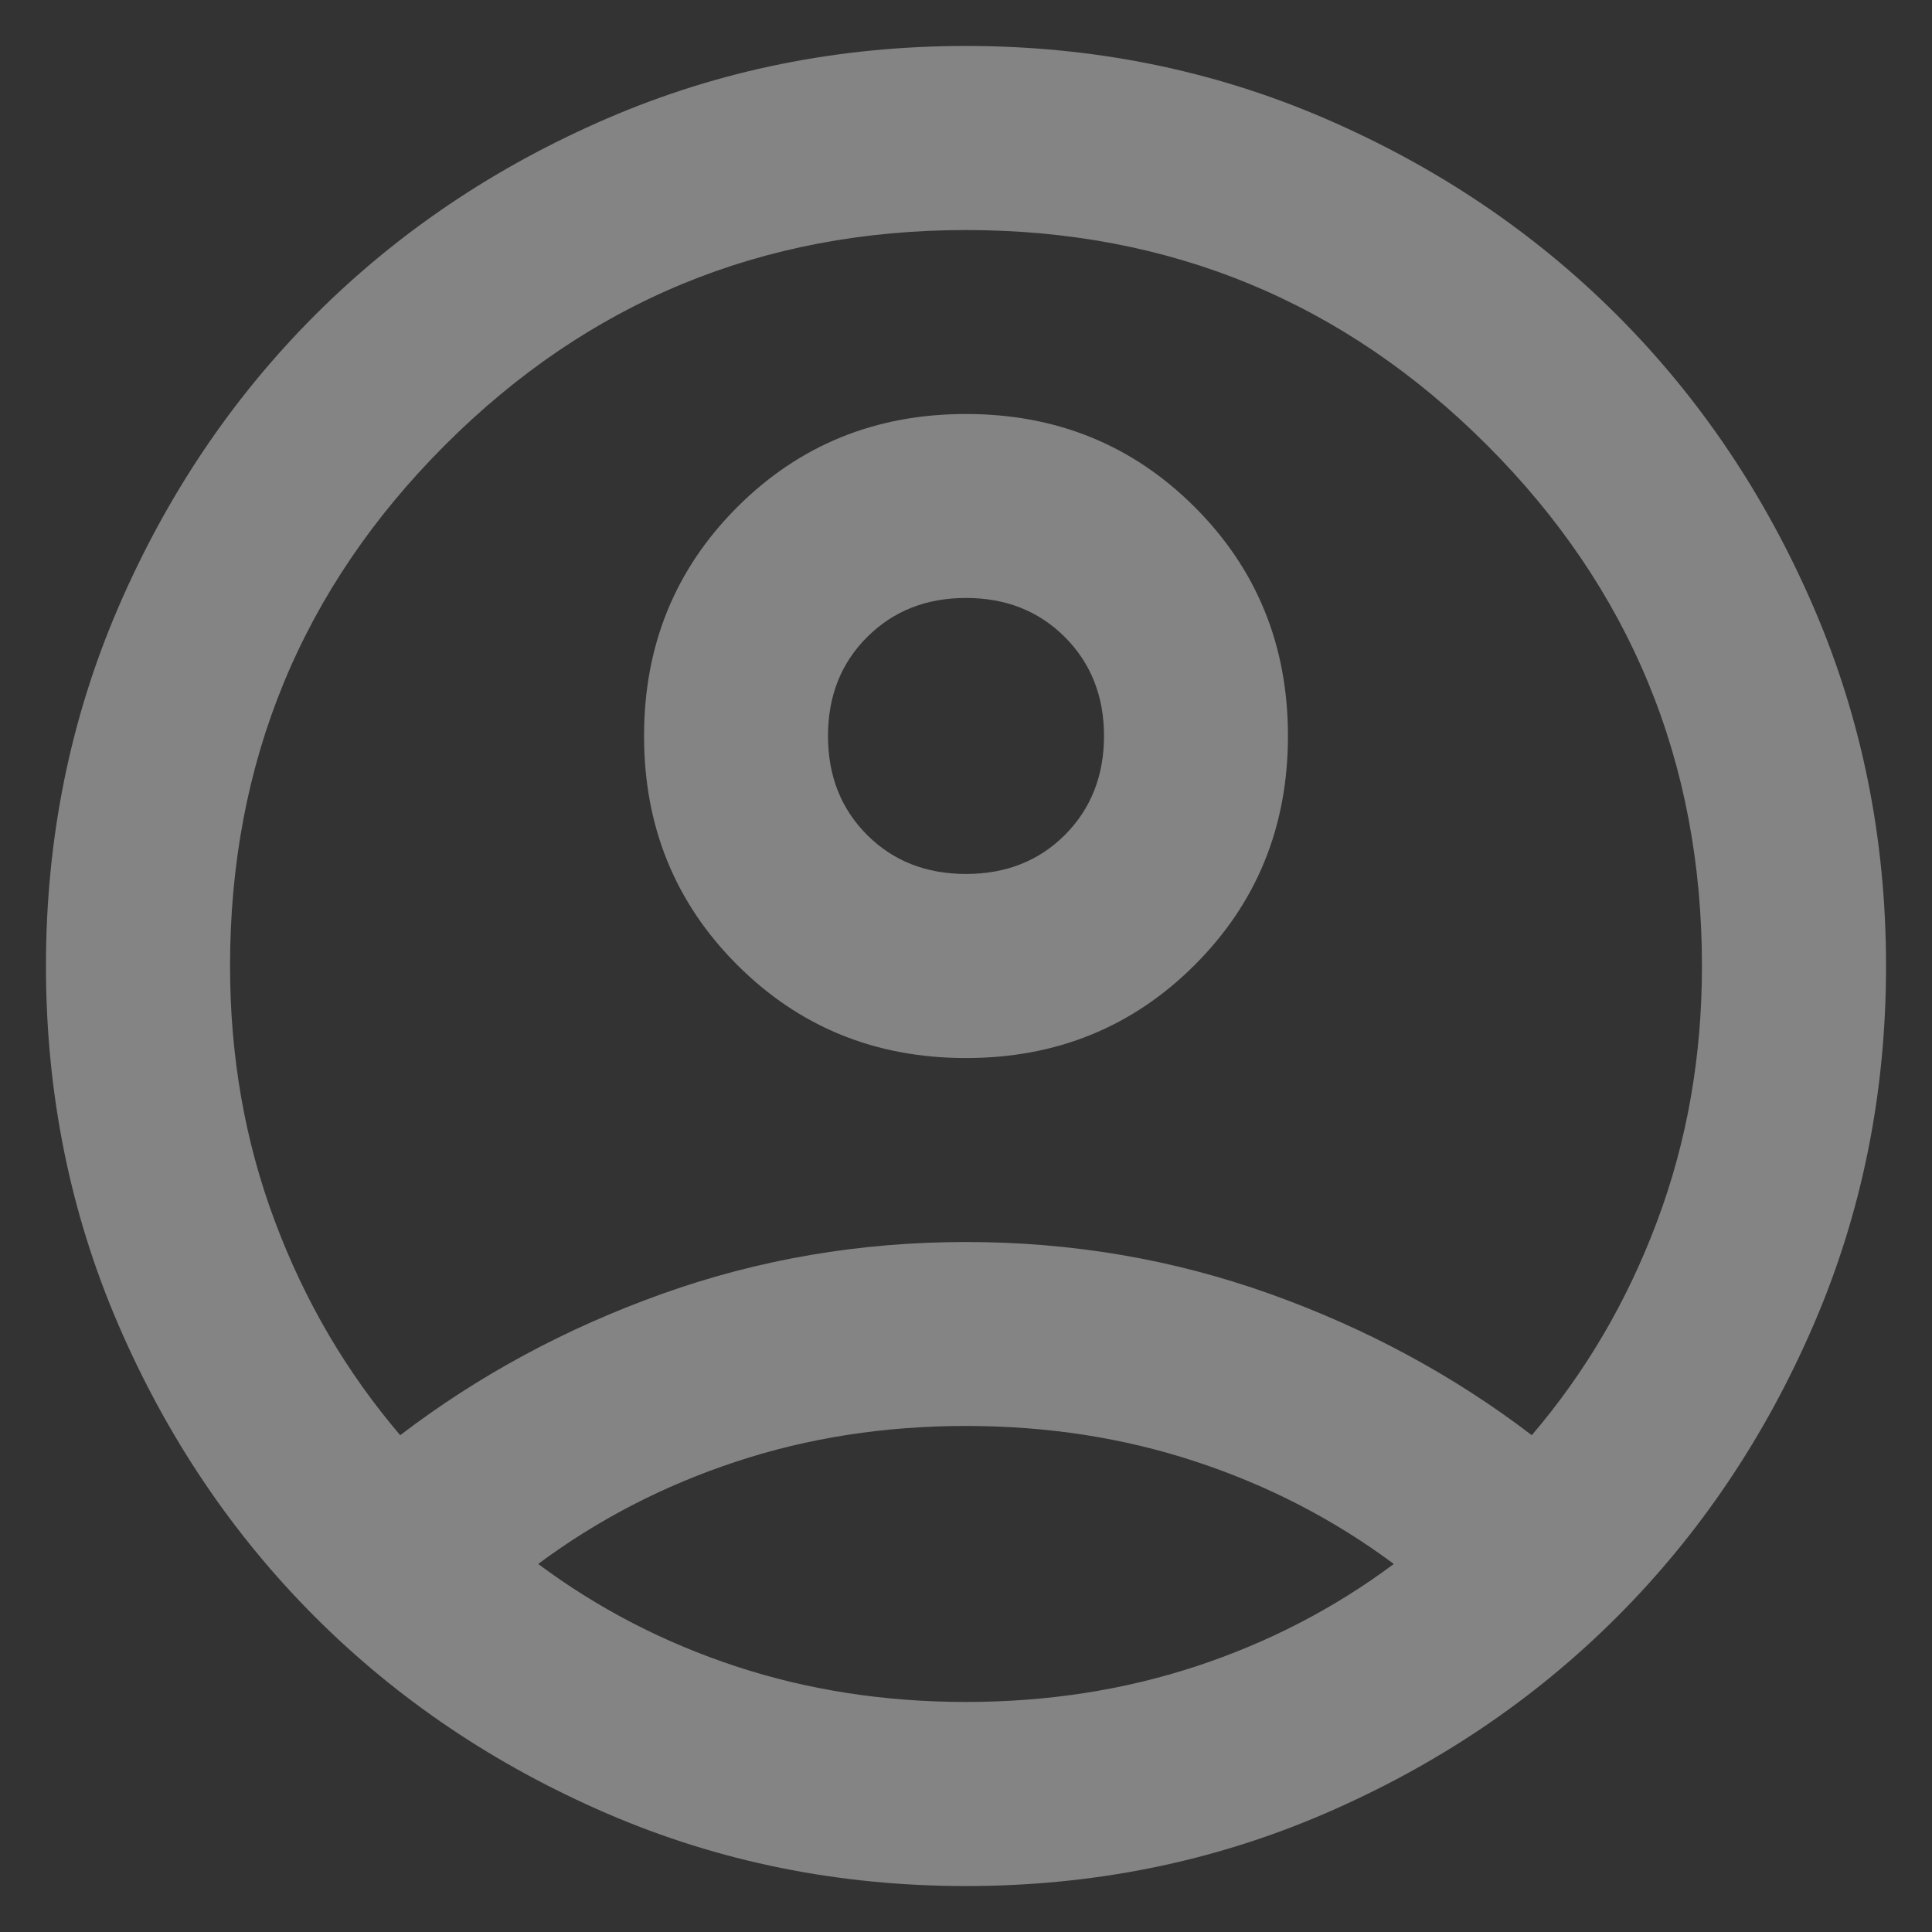 <svg width="14" height="14" viewBox="0 0 14 14" fill="none" xmlns="http://www.w3.org/2000/svg">
<rect x="0" y="0" width="14" height="14" fill="#333333" stroke="none"/>
<path d="M2.9 10.4C3.467 9.967 4.1 9.625 4.8 9.375C5.5 9.125 6.233 9 7 9C7.767 9 8.5 9.125 9.2 9.375C9.9 9.625 10.533 9.967 11.1 10.4C11.489 9.944 11.792 9.428 12.008 8.85C12.225 8.272 12.333 7.656 12.333 7C12.333 5.522 11.814 4.264 10.775 3.225C9.736 2.186 8.478 1.667 7 1.667C5.522 1.667 4.264 2.186 3.225 3.225C2.186 4.264 1.667 5.522 1.667 7C1.667 7.656 1.775 8.272 1.992 8.85C2.208 9.428 2.511 9.944 2.9 10.4ZM7 7.667C6.344 7.667 5.792 7.442 5.342 6.992C4.892 6.542 4.667 5.989 4.667 5.333C4.667 4.678 4.892 4.125 5.342 3.675C5.792 3.225 6.344 3 7 3C7.655 3 8.208 3.225 8.658 3.675C9.108 4.125 9.333 4.678 9.333 5.333C9.333 5.989 9.108 6.542 8.658 6.992C8.208 7.442 7.655 7.667 7 7.667ZM7 13.667C6.078 13.667 5.211 13.492 4.4 13.142C3.589 12.792 2.883 12.317 2.283 11.717C1.683 11.117 1.208 10.411 0.858 9.6C0.508 8.789 0.333 7.922 0.333 7C0.333 6.078 0.508 5.211 0.858 4.4C1.208 3.589 1.683 2.883 2.283 2.283C2.883 1.683 3.589 1.208 4.4 0.858C5.211 0.508 6.078 0.333 7 0.333C7.922 0.333 8.789 0.508 9.6 0.858C10.411 1.208 11.117 1.683 11.717 2.283C12.317 2.883 12.792 3.589 13.142 4.4C13.492 5.211 13.667 6.078 13.667 7C13.667 7.922 13.492 8.789 13.142 9.6C12.792 10.411 12.317 11.117 11.717 11.717C11.117 12.317 10.411 12.792 9.6 13.142C8.789 13.492 7.922 13.667 7 13.667ZM7 12.333C7.589 12.333 8.144 12.247 8.667 12.075C9.189 11.903 9.667 11.656 10.1 11.333C9.667 11.011 9.189 10.764 8.667 10.592C8.144 10.419 7.589 10.333 7 10.333C6.411 10.333 5.855 10.419 5.333 10.592C4.811 10.764 4.333 11.011 3.9 11.333C4.333 11.656 4.811 11.903 5.333 12.075C5.855 12.247 6.411 12.333 7 12.333ZM7 6.333C7.289 6.333 7.528 6.239 7.717 6.05C7.905 5.861 8 5.622 8 5.333C8 5.044 7.905 4.806 7.717 4.617C7.528 4.428 7.289 4.333 7 4.333C6.711 4.333 6.472 4.428 6.283 4.617C6.094 4.806 6 5.044 6 5.333C6 5.622 6.094 5.861 6.283 6.05C6.472 6.239 6.711 6.333 7 6.333Z" fill="#FCFCFC" fill-opacity="0.4"/>
</svg>
